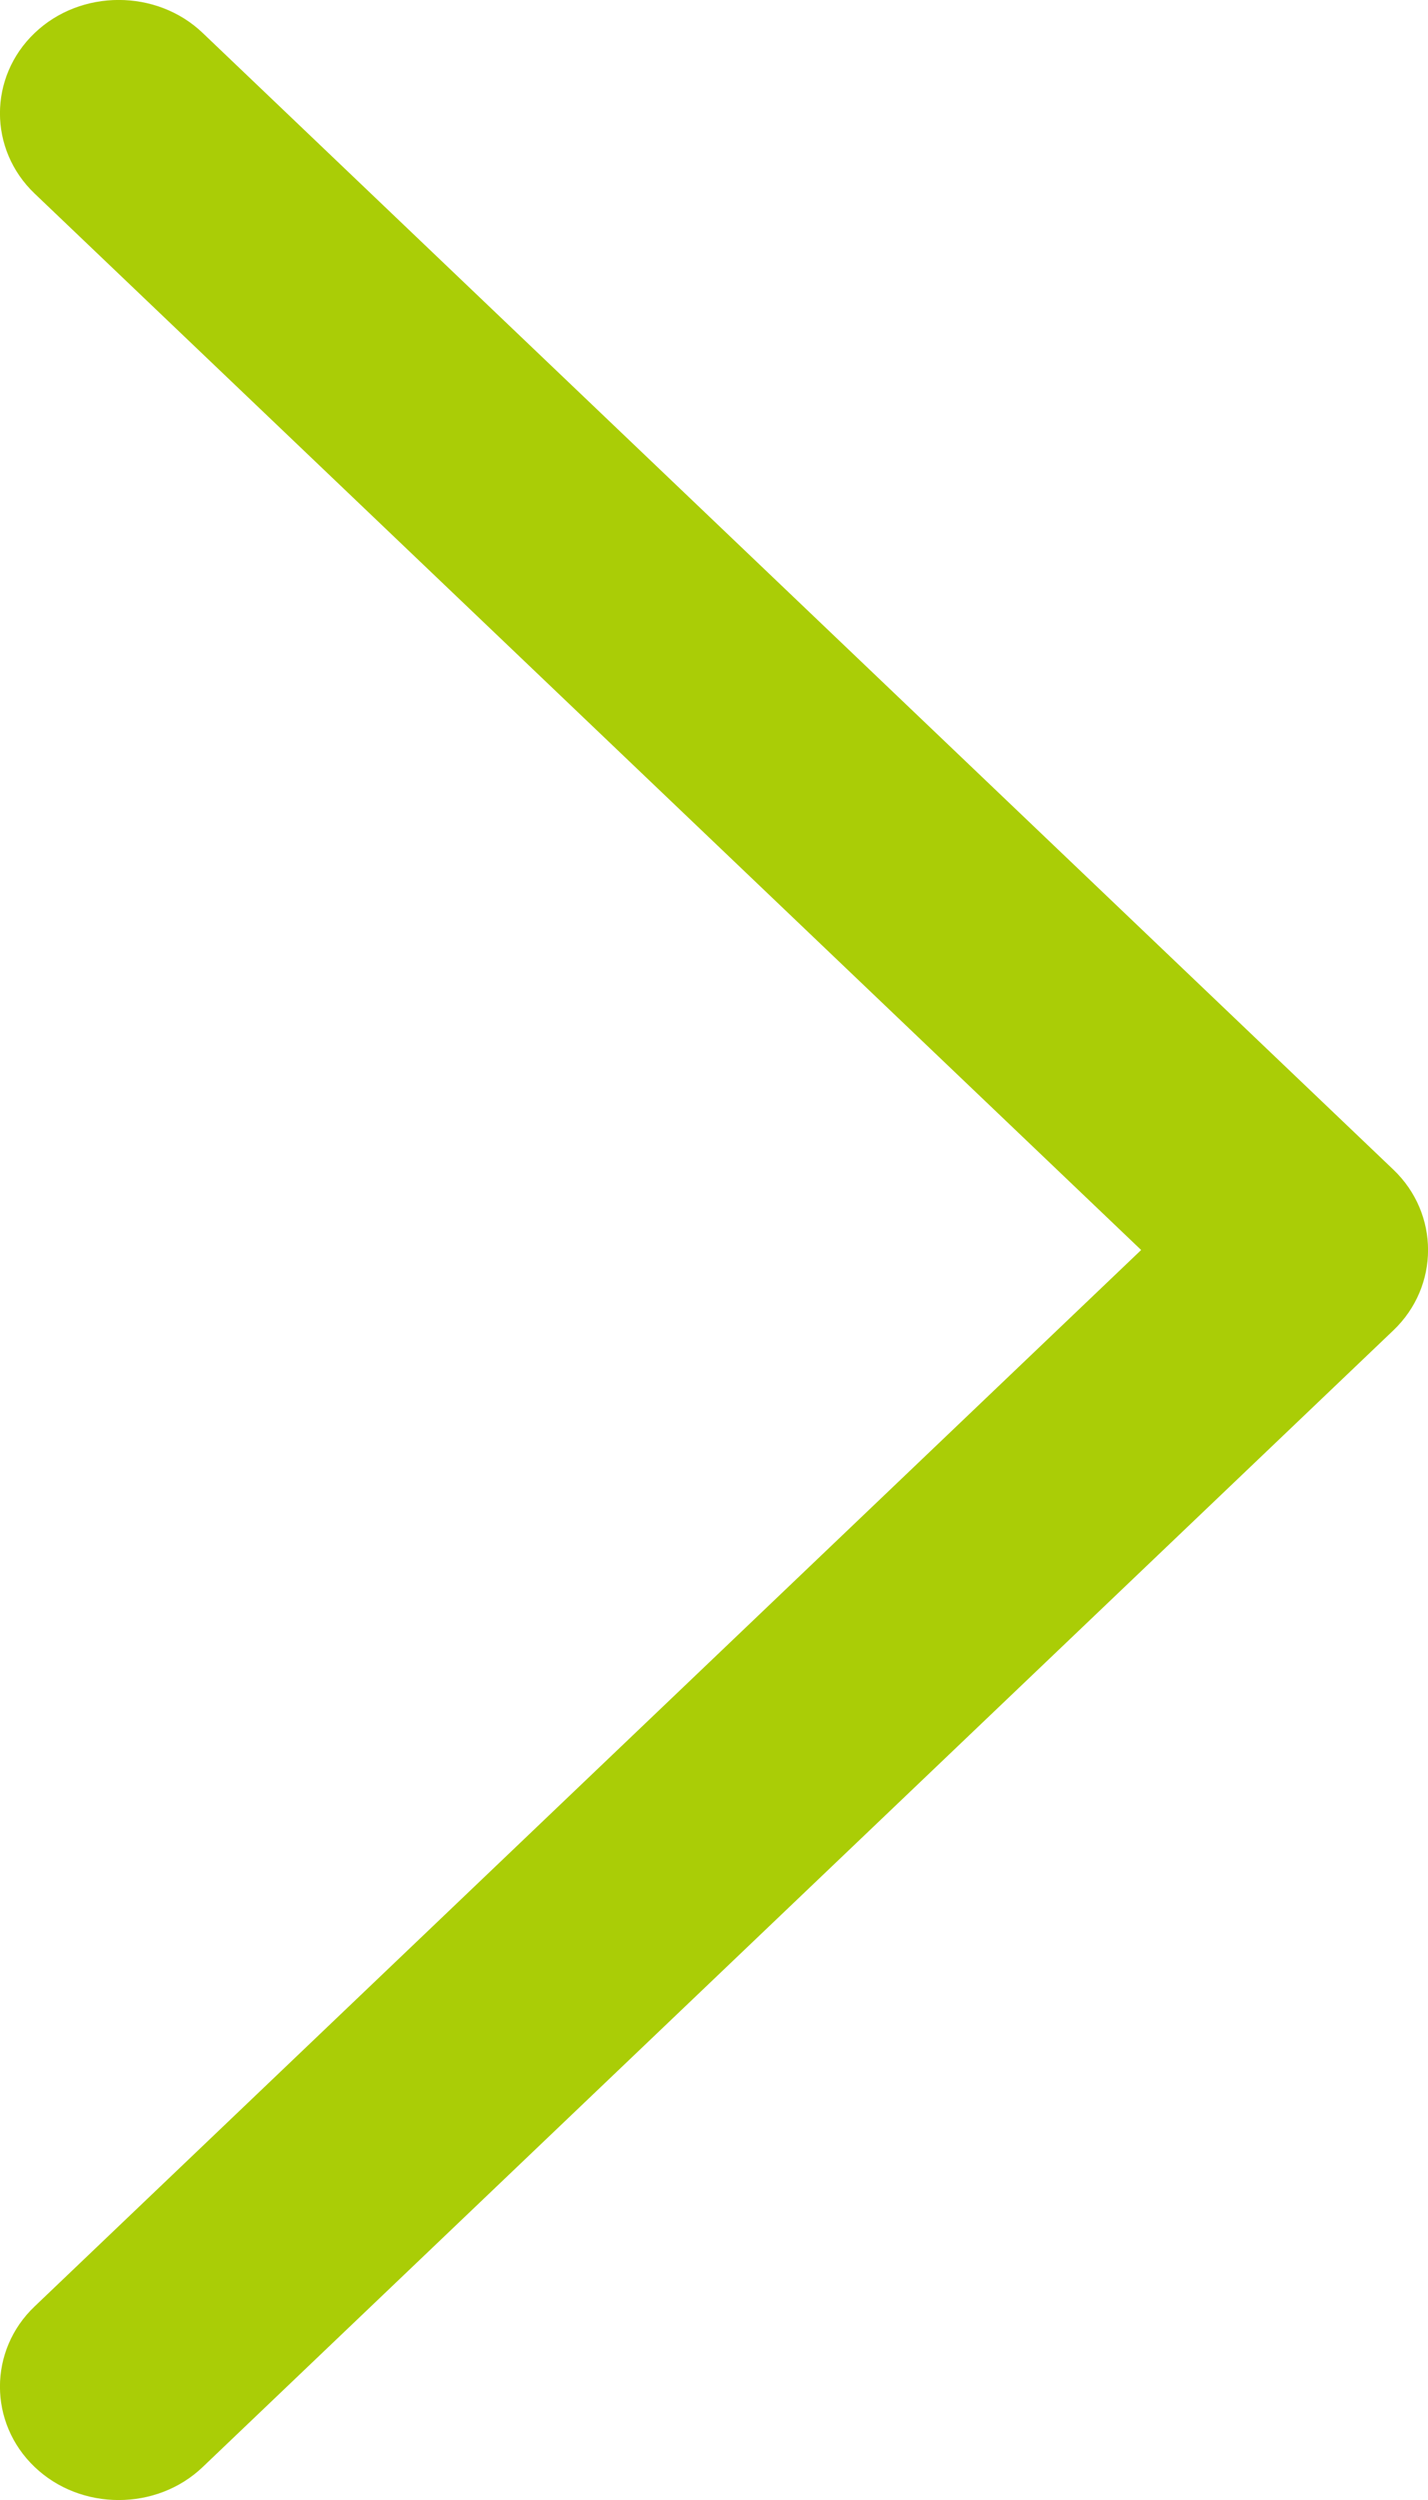 <svg width="8" height="14" viewBox="0 0 8 14" fill="none" xmlns="http://www.w3.org/2000/svg">
<path id="Vector" d="M7.806 6.55C8.065 6.797 8.065 7.203 7.806 7.45L1.136 13.815C0.878 14.062 0.452 14.062 0.194 13.815C-0.065 13.568 -0.065 13.162 0.194 12.916L6.393 7L0.194 1.084C-0.065 0.837 -0.065 0.432 0.194 0.185C0.452 -0.062 0.878 -0.062 1.136 0.185L7.806 6.55Z" fill="#AACD06"/>
</svg>
